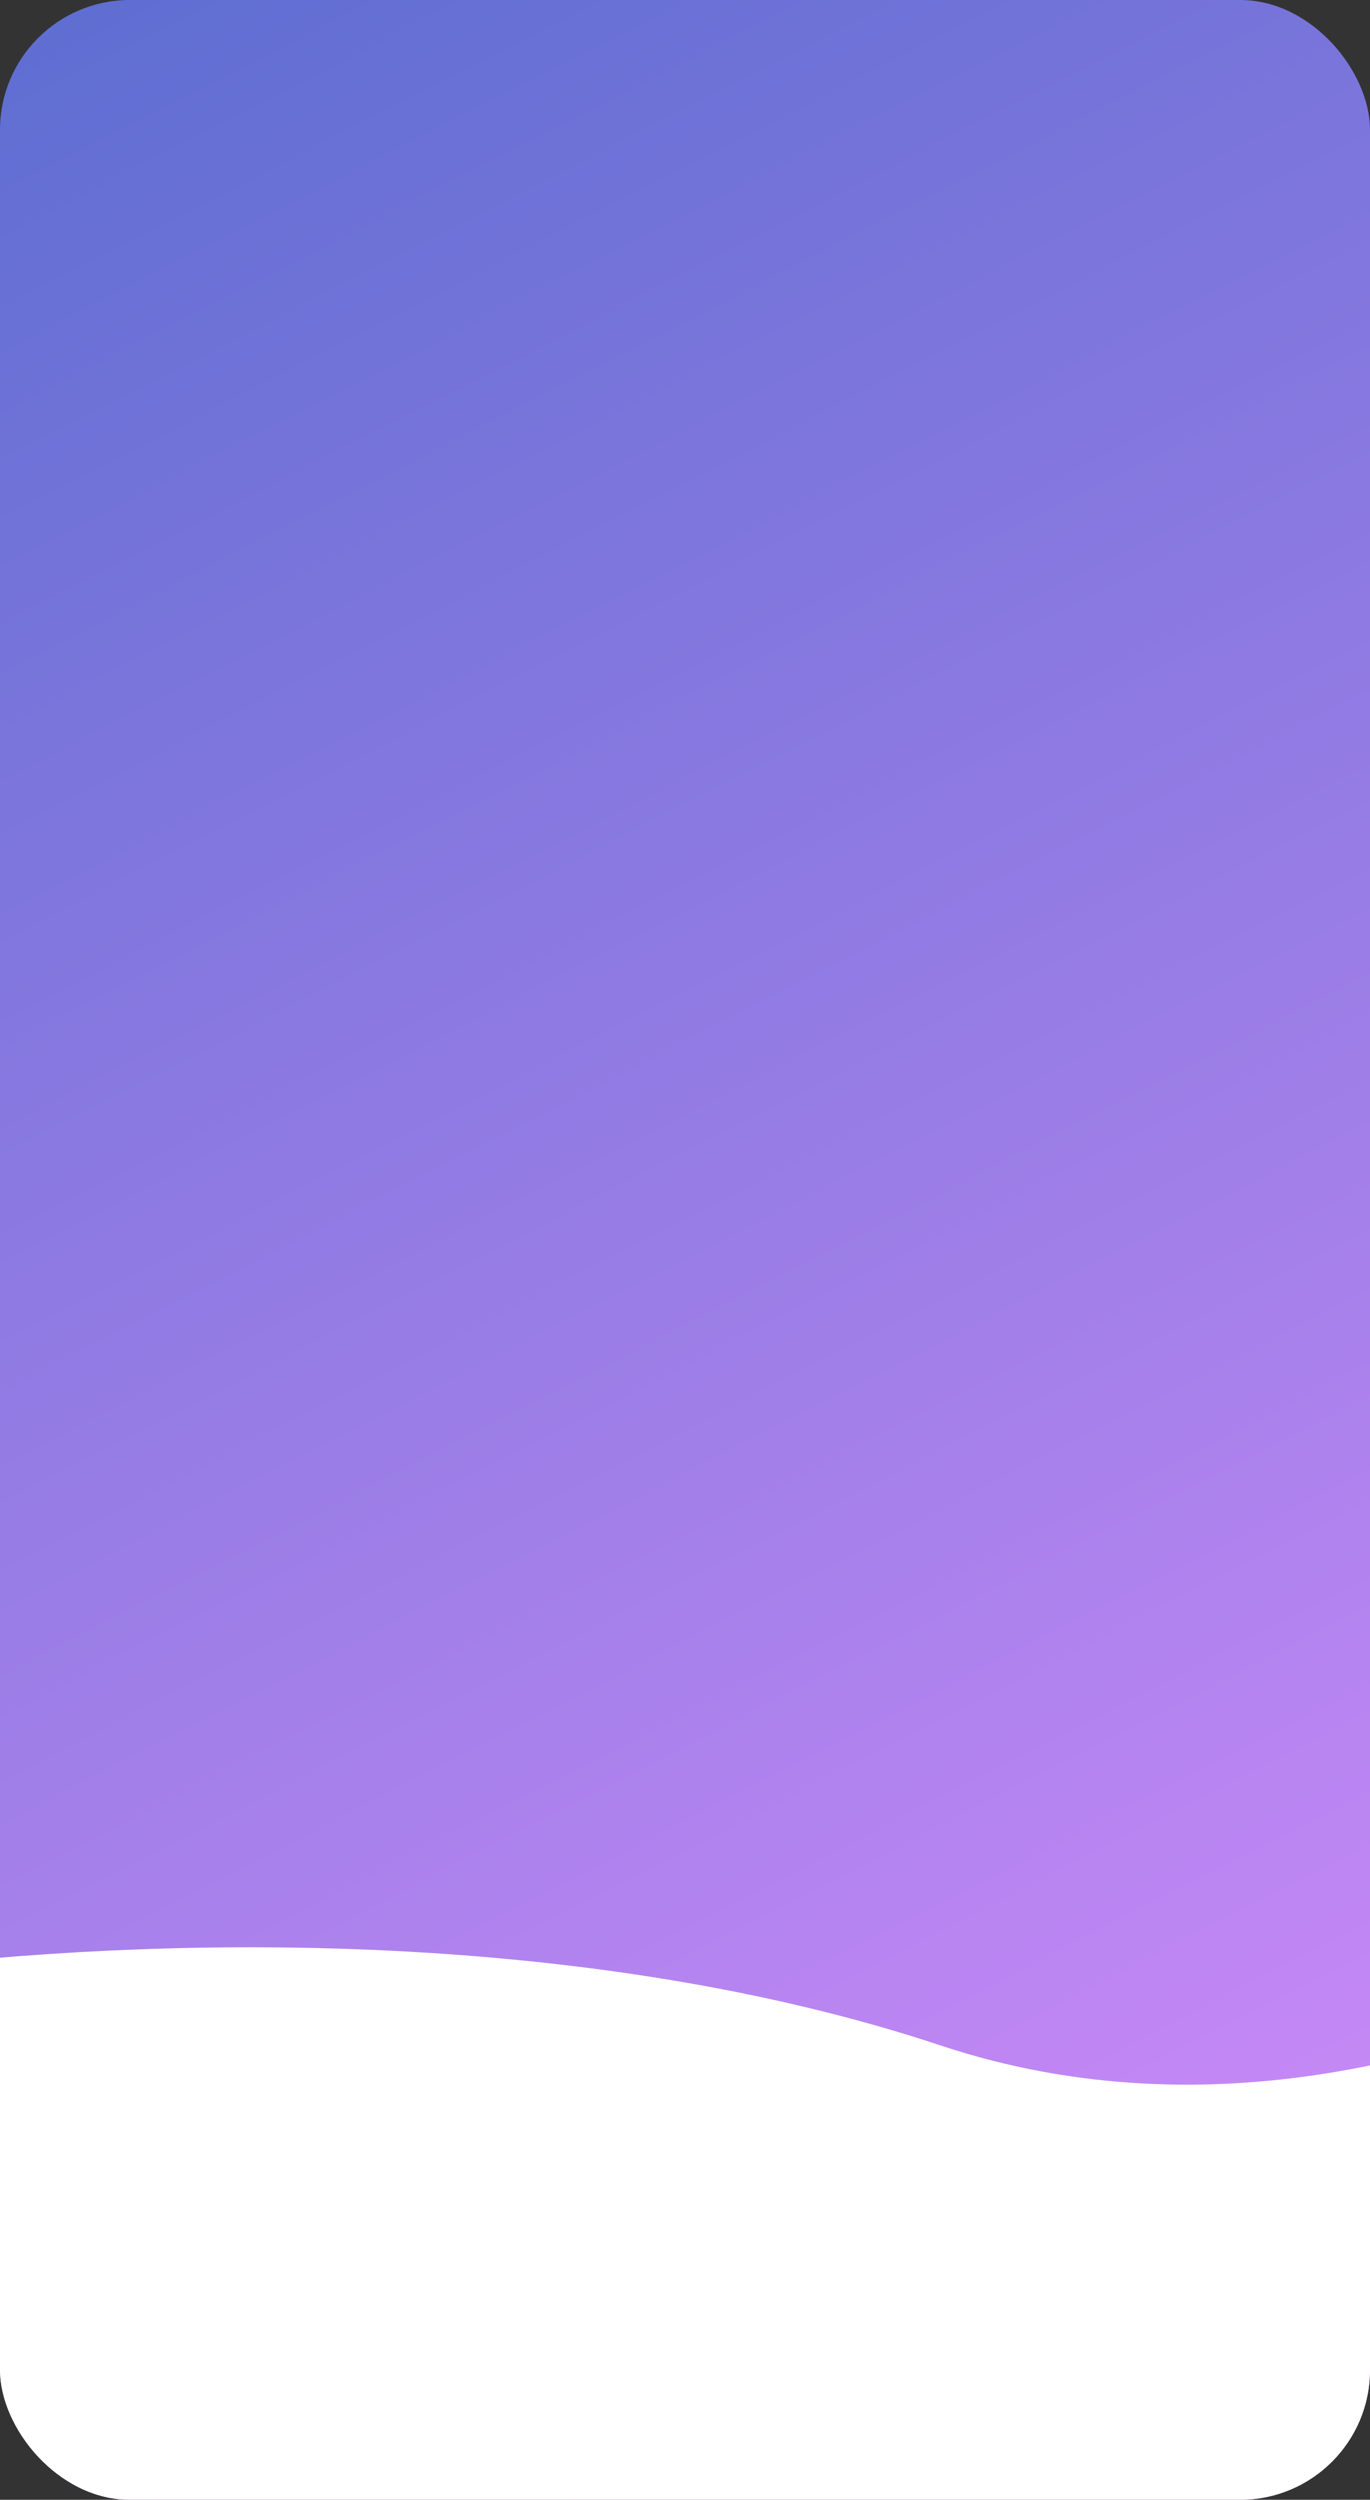 <?xml version="1.0" encoding="UTF-8"?> <svg xmlns="http://www.w3.org/2000/svg" width="211" height="385" viewBox="0 0 211 385" fill="none"><rect x="0" y="0" width="211" height="385" fill="#333333" stroke="none"/> <g clip-path="url(#clip0_2_22)"> <rect width="211" height="385" rx="20" fill="url(#paint0_linear_2_22)"></rect> <path d="M144.778 315C229 343 311 265 311 265L257.33 497.788C257.33 497.788 170.837 602.367 144.778 563.807C90.527 483.534 -5.437 520.08 13.95 476.841C23.001 456.655 70.34 436.429 64.926 414.884C61.083 399.592 51.229 401.194 31.553 390.764C-5.093 371.34 -155.26 360.209 -122.632 335.61C-80.401 303.771 54.653 285.038 144.778 315Z" fill="white"></path> </g> <defs> <linearGradient id="paint0_linear_2_22" x1="13.5" y1="-4.19907e-06" x2="211" y2="385" gradientUnits="userSpaceOnUse"> <stop stop-color="#5F6ED2"></stop> <stop offset="1" stop-color="#D58CFB"></stop> </linearGradient> <clipPath id="clip0_2_22"> <rect width="211" height="385" rx="20" fill="white"></rect> </clipPath> </defs> </svg> 